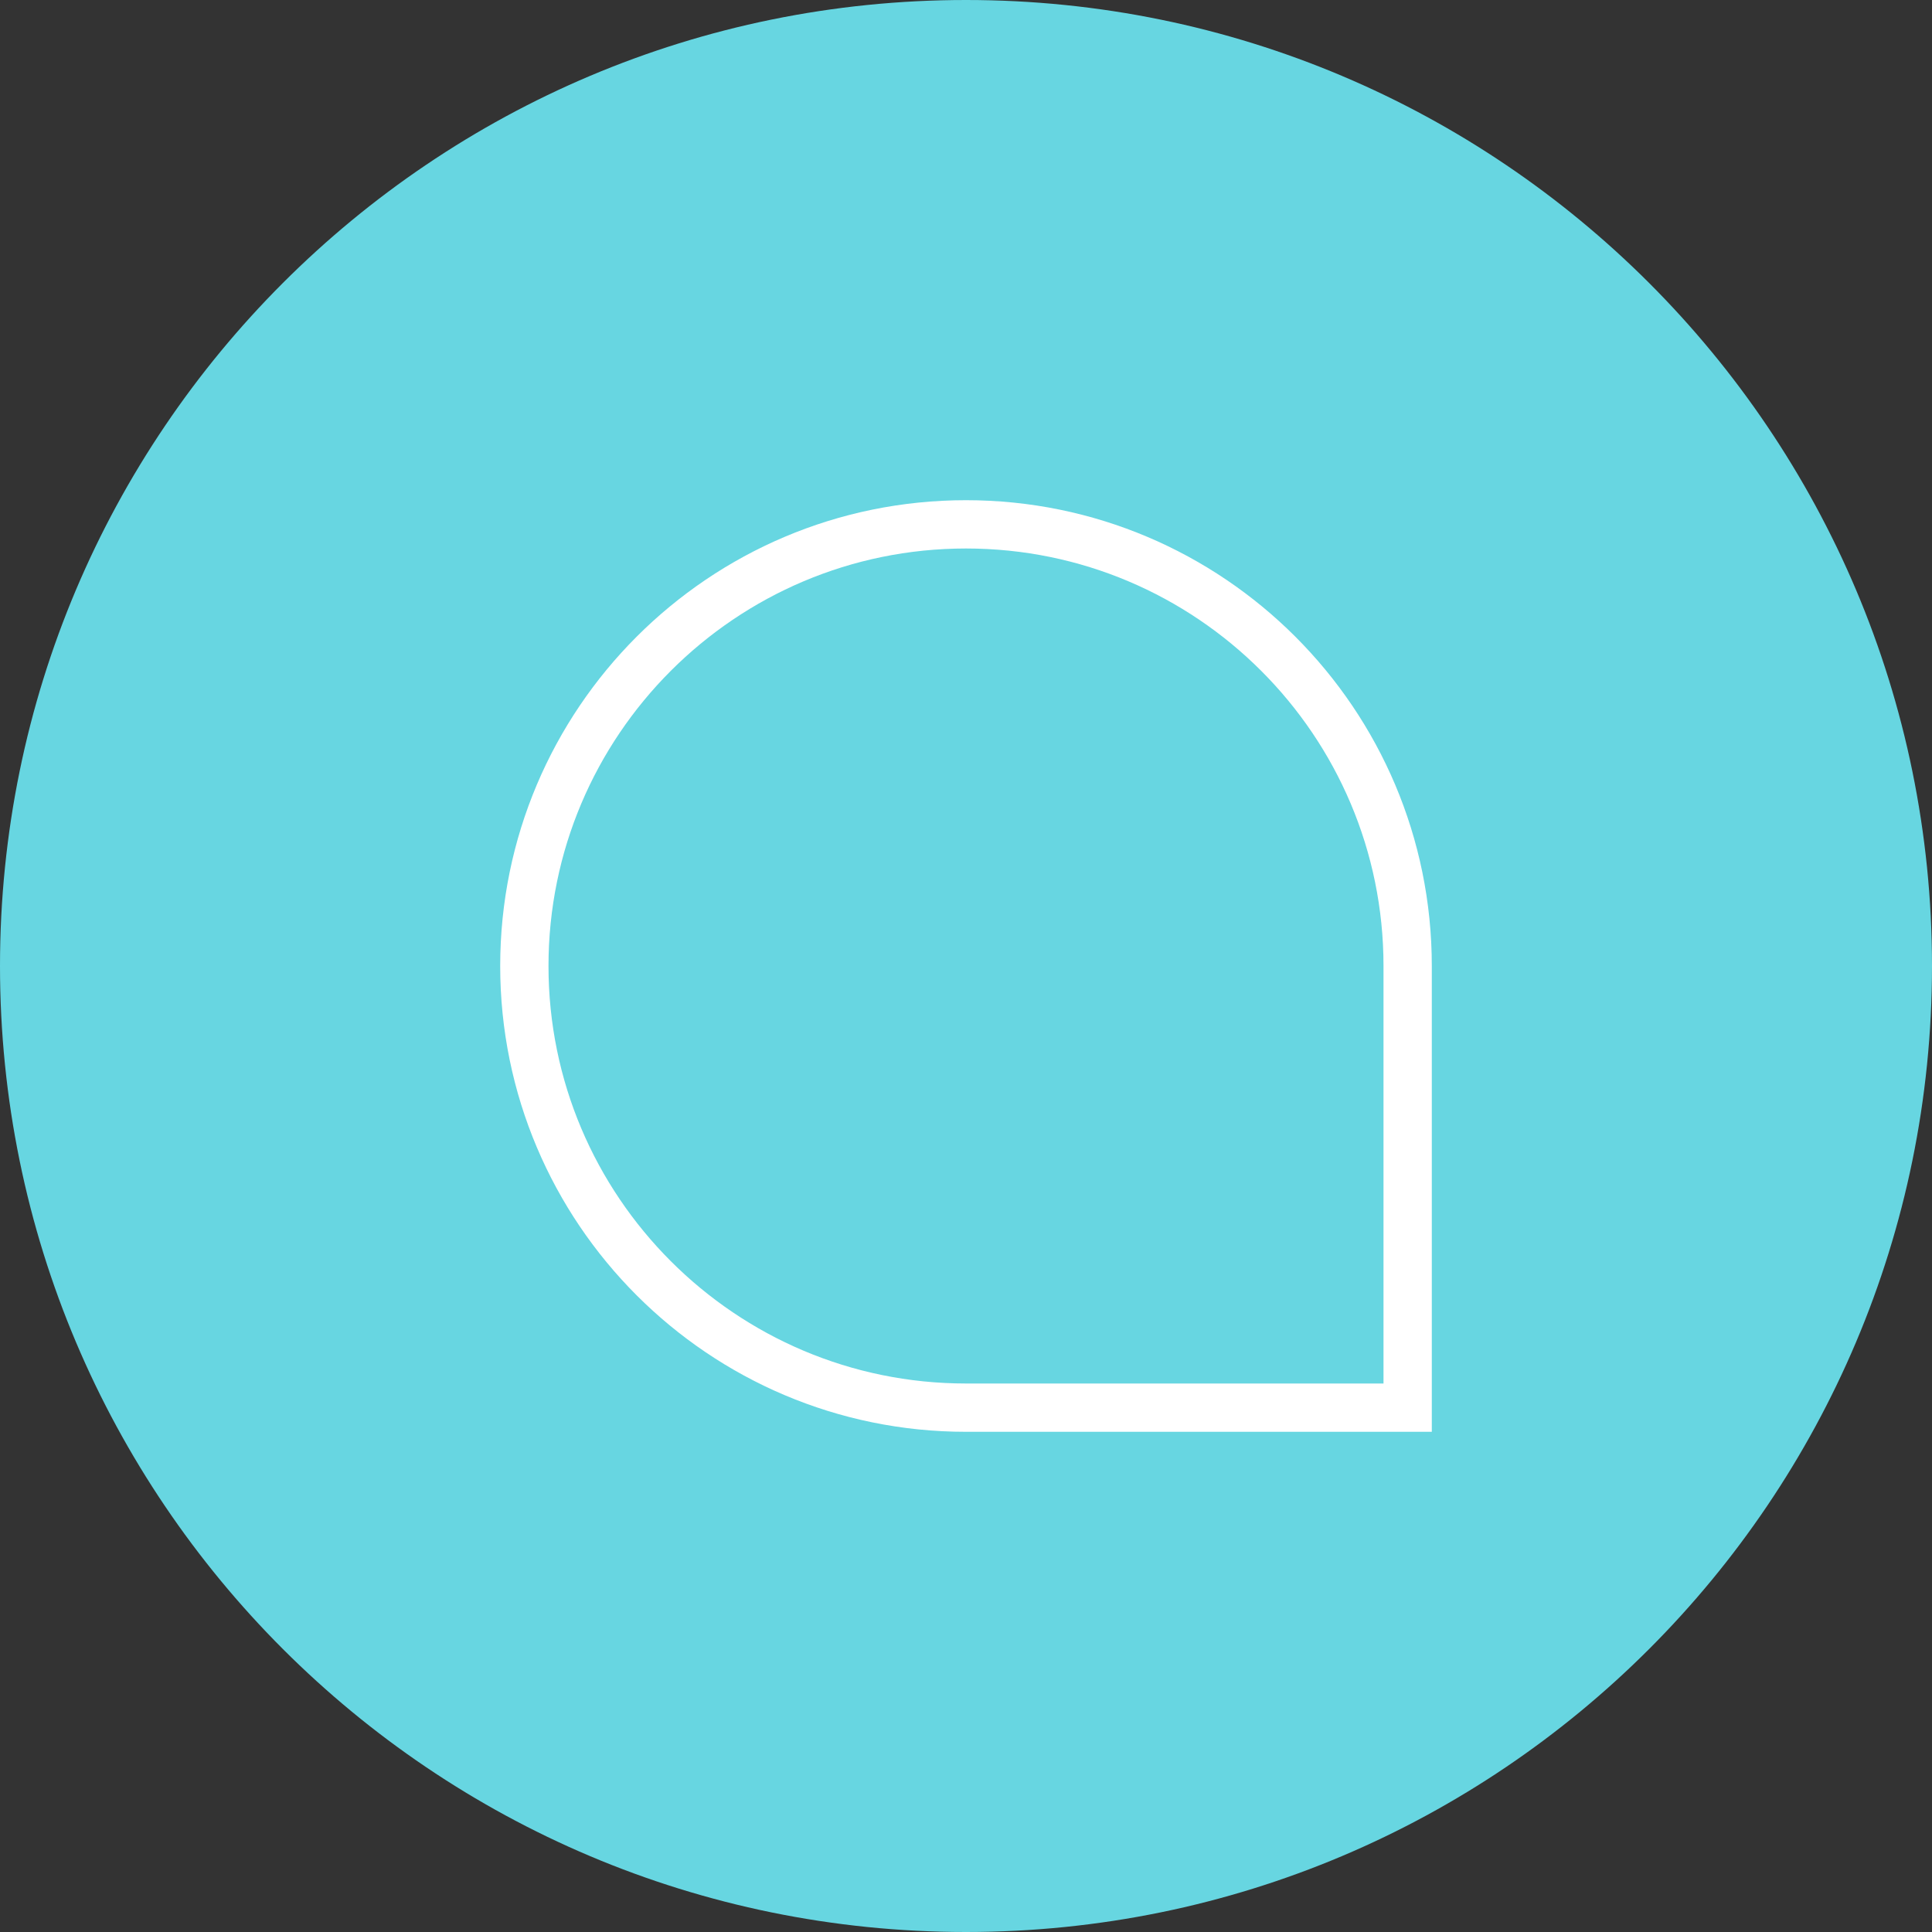 <?xml version="1.0" encoding="utf-8"?>
<svg xmlns="http://www.w3.org/2000/svg" fill="none" height="100%" overflow="visible" preserveAspectRatio="none" style="display: block;" viewBox="0 0 60 60" width="100%">
<rect x="0" y="0" width="60" height="60" fill="#333333" stroke="none"/>
<g id="message">
<path d="M30 60C46.569 60 60 46.569 60 30C60 13.431 46.569 0 30 0C13.431 0 0 13.431 0 30C0 46.569 13.431 60 30 60Z" fill="#67D6E1" id="Vector"/>
<path d="M43.716 30V43.716H30C22.428 43.716 16.284 37.572 16.284 30C16.284 22.428 22.428 16.284 30 16.284C37.572 16.284 43.716 22.428 43.716 30Z" fill="#67D6E1" id="Vector_2" stroke="white" stroke-width="1.5"/>
</g>
</svg>